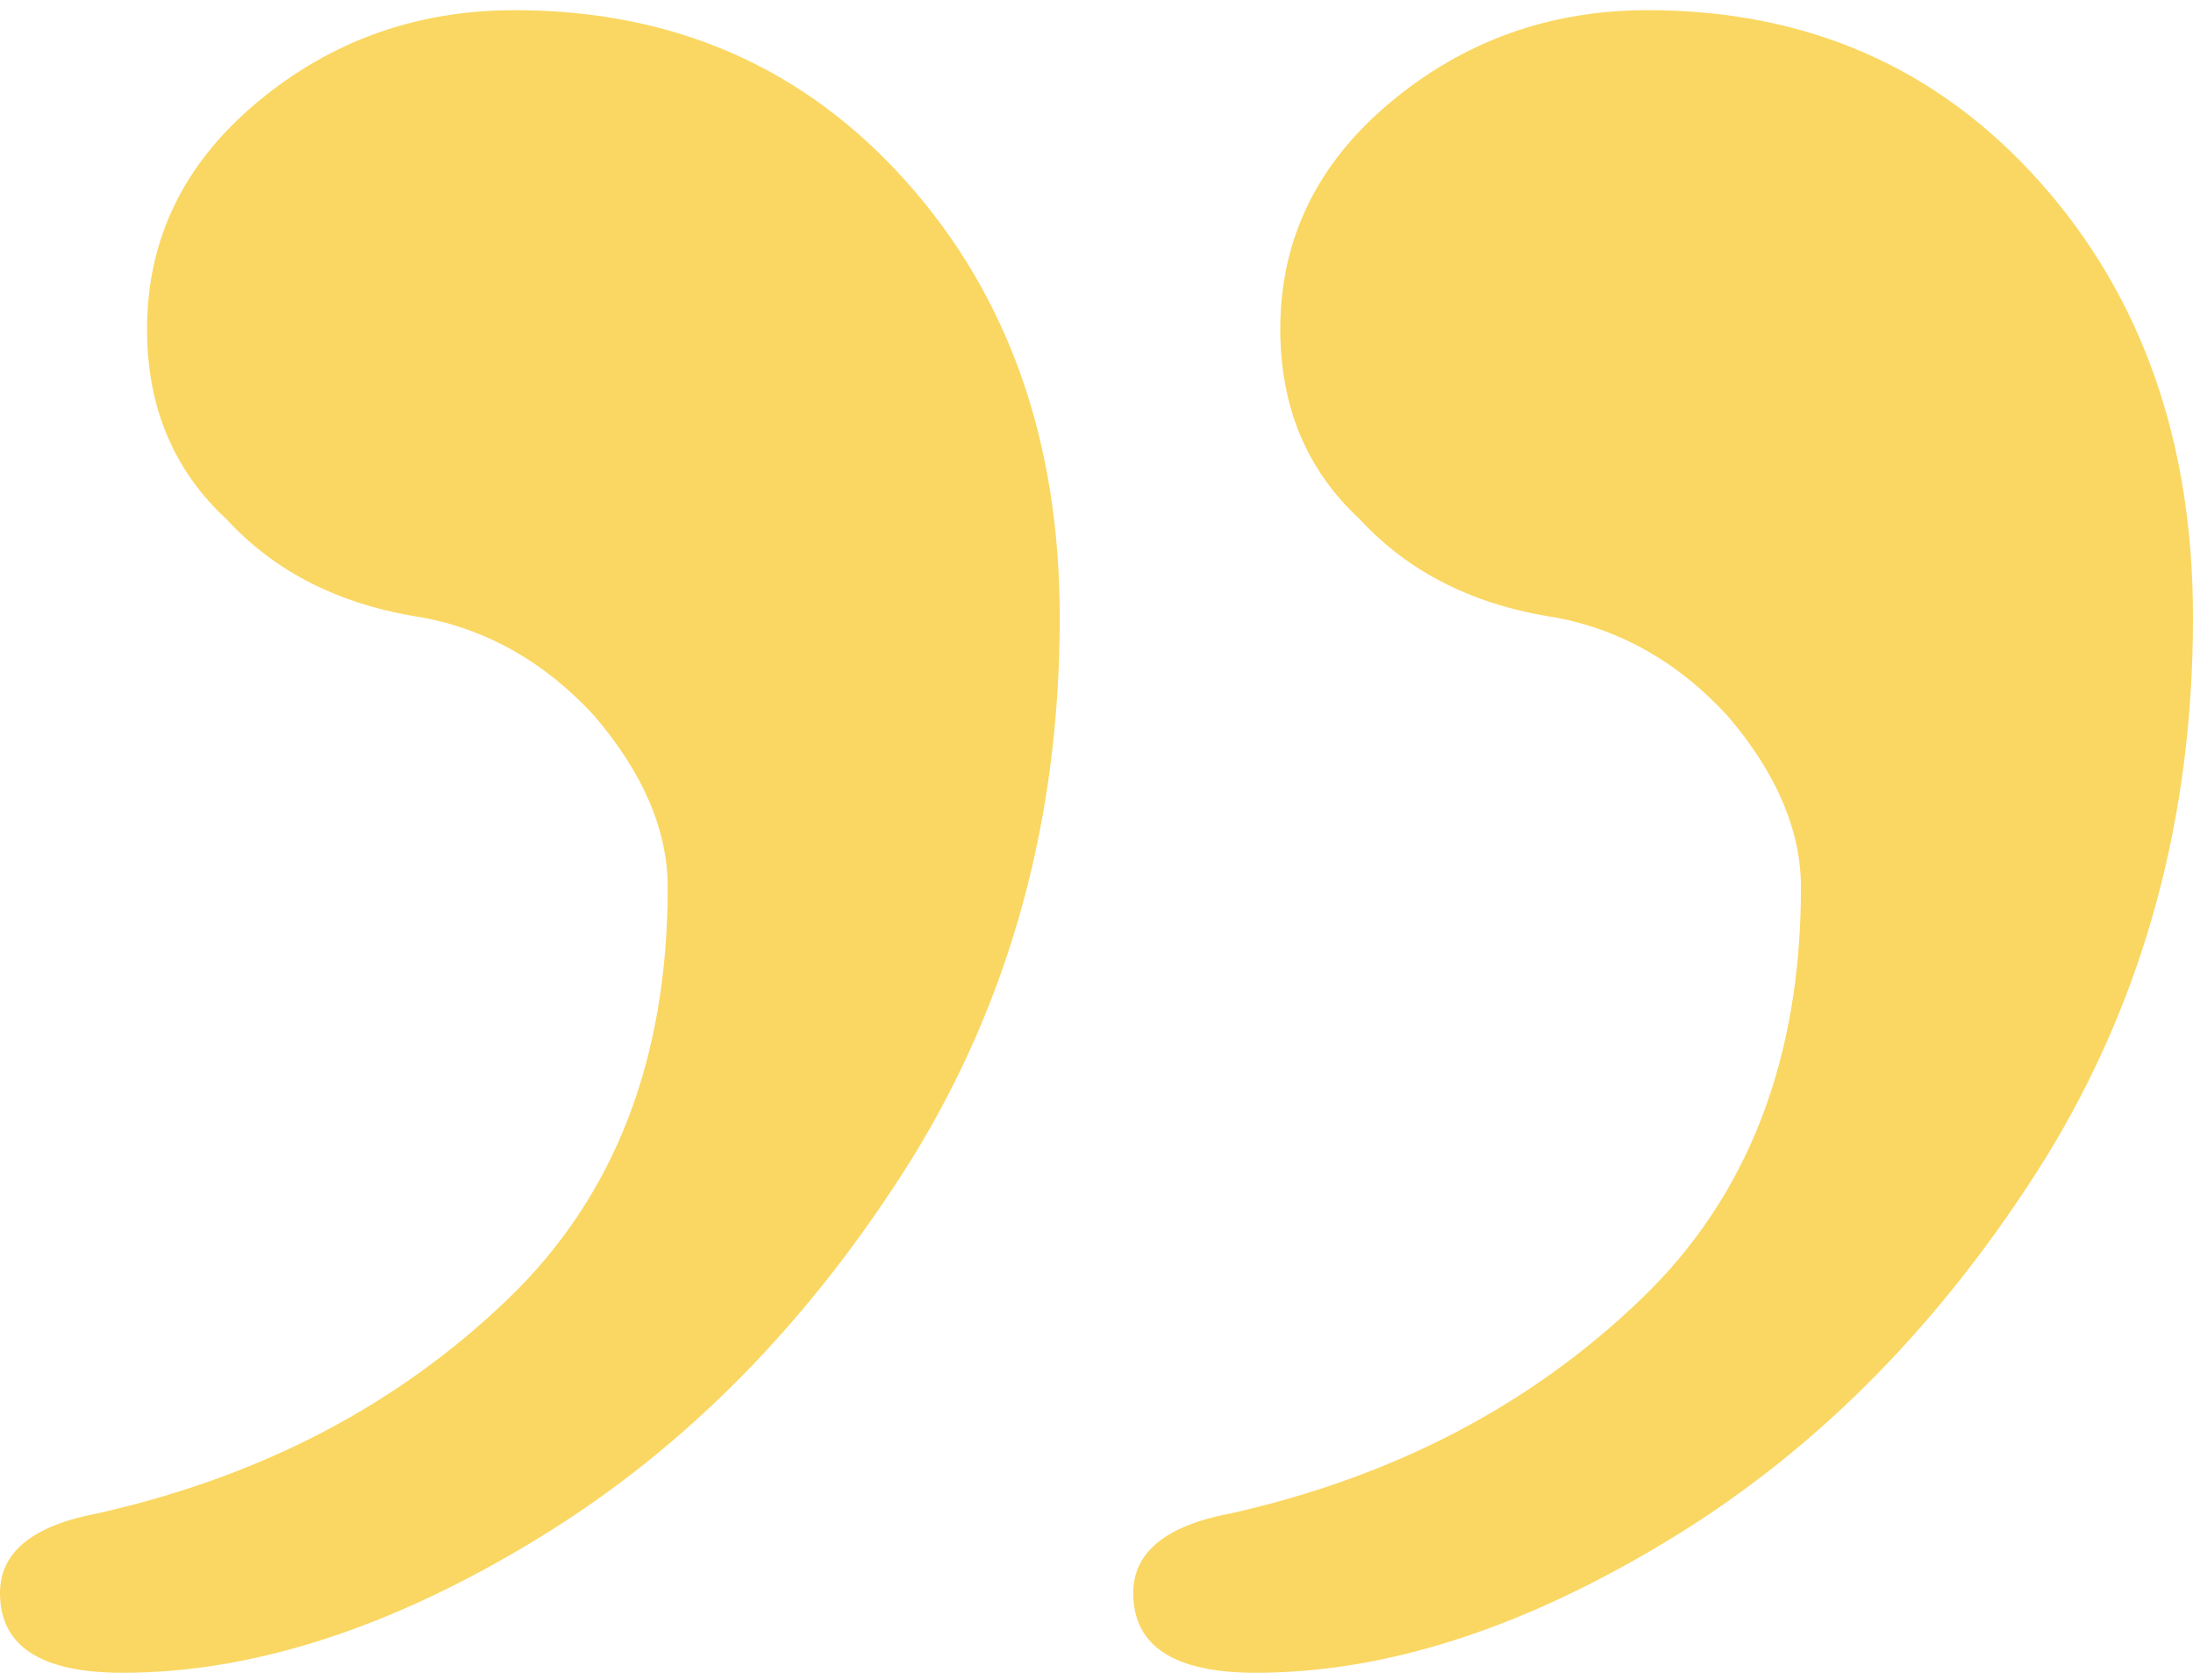 <svg width="124" height="95" viewBox="0 0 124 95" fill="none" xmlns="http://www.w3.org/2000/svg">
<path d="M6.927 94.575C2.309 94.575 -1.31403e-07 93.072 -3.94209e-07 90.066C-5.96368e-07 87.754 1.847 86.251 5.542 85.557C14.778 83.476 22.514 79.429 28.749 73.416C34.752 67.635 37.754 59.889 37.754 50.177C37.754 46.939 36.369 43.702 33.598 40.465C30.827 37.458 27.594 35.608 23.899 34.915C19.281 34.221 15.587 32.371 12.816 29.365C9.814 26.59 8.313 23.006 8.313 18.612C8.313 13.525 10.391 9.247 14.547 5.778C18.704 2.31 23.553 0.575 29.095 0.575C38.1 0.575 45.49 3.813 51.263 10.287C57.035 16.762 59.922 24.971 59.922 34.915C59.922 46.246 57.151 56.42 51.609 65.439C45.836 74.688 38.793 81.857 30.48 86.944C22.168 92.031 14.317 94.575 6.927 94.575ZM71.006 94.575C66.387 94.575 64.078 93.072 64.078 90.066C64.078 87.754 65.925 86.251 69.62 85.557C78.857 83.476 86.592 79.429 92.827 73.416C98.831 67.635 101.832 59.889 101.832 50.177C101.832 46.939 100.447 43.702 97.676 40.465C94.905 37.458 91.672 35.608 87.978 34.915C83.359 34.221 79.665 32.371 76.894 29.365C73.892 26.59 72.391 23.006 72.391 18.612C72.391 13.525 74.469 9.247 78.626 5.778C82.782 2.31 87.631 0.575 93.173 0.575C102.179 0.575 109.568 3.813 115.341 10.287C121.114 16.762 124 24.971 124 34.915C124 46.246 121.229 56.42 115.687 65.439C109.914 74.688 102.872 81.857 94.559 86.944C86.246 92.031 78.395 94.575 71.006 94.575Z" fill="#FAD762"/>
</svg>
